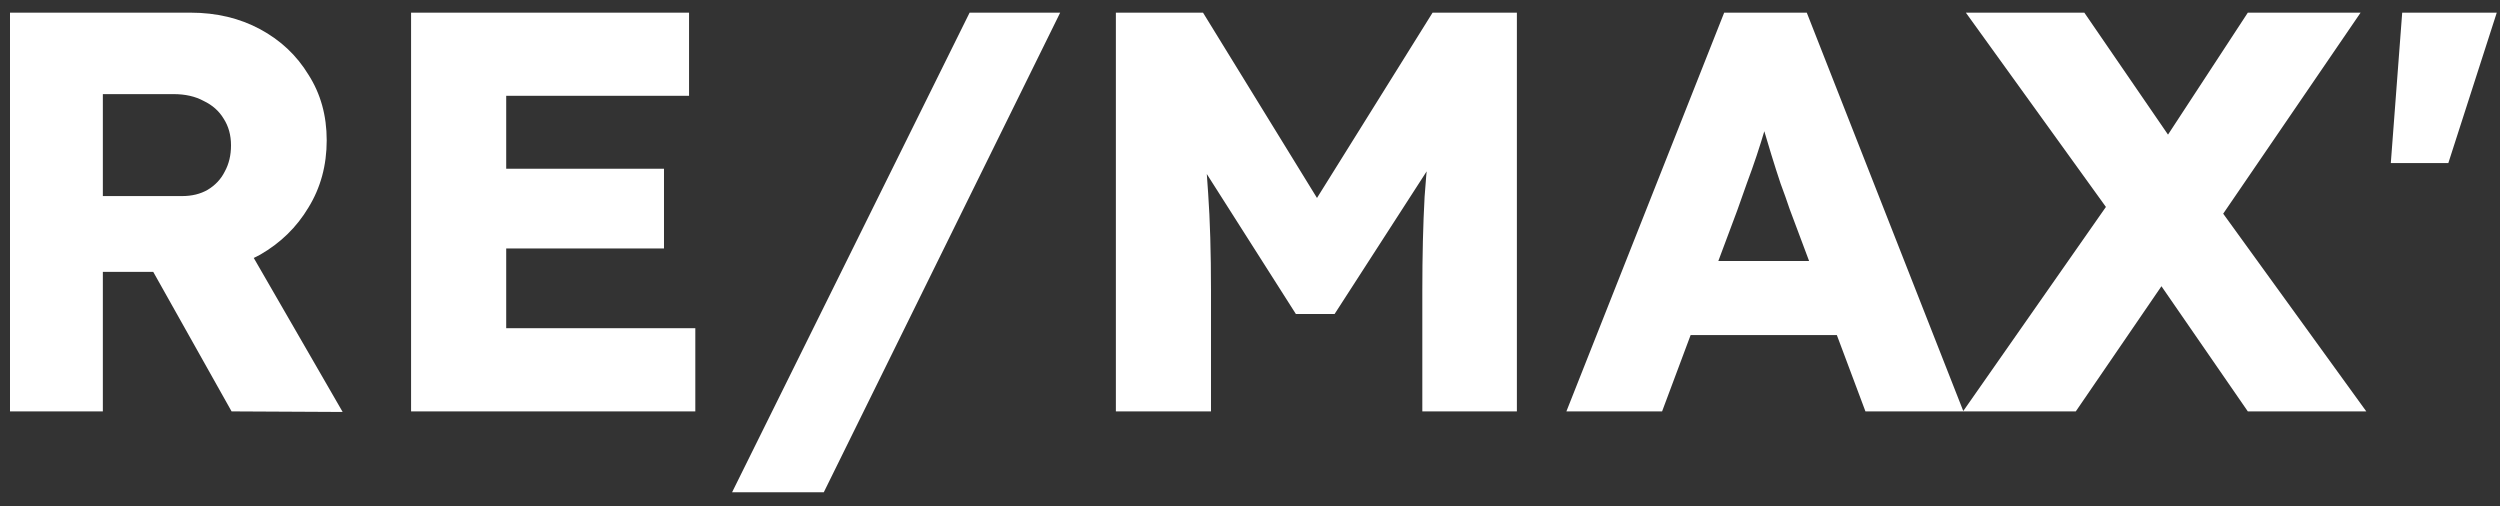 <svg width="158" height="32" viewBox="0 0 158 32" fill="none" xmlns="http://www.w3.org/2000/svg">
<rect x="0" y="0" width="158" height="32" fill="#333333" stroke="none"/>
<path d="M0.632 26L0.632 0.8L12.044 0.8C13.676 0.8 15.14 1.148 16.436 1.844C17.732 2.54 18.752 3.5 19.496 4.724C20.264 5.924 20.648 7.304 20.648 8.864C20.648 10.448 20.264 11.864 19.496 13.112C18.752 14.36 17.732 15.356 16.436 16.1C15.14 16.82 13.676 17.18 12.044 17.18H6.5L6.5 26L0.632 26ZM14.636 26L8.228 14.588L14.528 13.688L21.656 26.036L14.636 26ZM6.5 12.392L11.504 12.392C12.128 12.392 12.668 12.26 13.124 11.996C13.604 11.708 13.964 11.324 14.204 10.844C14.468 10.364 14.6 9.812 14.6 9.188C14.6 8.54 14.444 7.976 14.132 7.496C13.844 7.016 13.424 6.644 12.872 6.38C12.344 6.092 11.708 5.948 10.964 5.948L6.5 5.948L6.5 12.392ZM25.98 26L25.98 0.8L43.548 0.8V6.056L31.992 6.056L31.992 20.744L43.944 20.744V26L25.98 26ZM28.896 15.704V10.664L41.964 10.664L41.964 15.704L28.896 15.704ZM46.267 31.112L61.279 0.8L67.003 0.8L52.063 31.112H46.267ZM70.523 26V0.8L76.031 0.8L85.175 15.668L81.287 15.632L90.539 0.8L95.867 0.8V26L89.891 26V18.368C89.891 16.16 89.939 14.18 90.035 12.428C90.155 10.652 90.347 8.912 90.611 7.208L91.295 9.08L84.347 19.844H81.899L75.095 9.152L75.779 7.208C76.067 8.816 76.259 10.484 76.355 12.212C76.475 13.916 76.535 15.968 76.535 18.368V26H70.523ZM98.996 26L108.968 0.8L114.188 0.8L124.088 26L117.896 26L113.108 13.22C112.94 12.716 112.748 12.176 112.532 11.6C112.34 11.024 112.148 10.424 111.956 9.8C111.764 9.176 111.584 8.576 111.416 8C111.248 7.424 111.104 6.884 110.984 6.38L112.028 6.344C111.884 6.944 111.728 7.532 111.56 8.108C111.392 8.684 111.212 9.26 111.02 9.836C110.828 10.412 110.624 10.988 110.408 11.564C110.216 12.116 110.012 12.692 109.796 13.292L105.044 26H98.996ZM103.748 21.176L105.692 16.496L117.212 16.496L119.156 21.176L103.748 21.176ZM142.062 26L134.286 14.732L124.242 0.8L131.73 0.8L139.362 11.924L149.55 26H142.062ZM124.062 26L133.674 12.248L138.606 15.164L131.19 26H124.062ZM139.938 14.336L135.042 11.528L142.062 0.8L149.19 0.8L139.938 14.336ZM151.099 10.304L151.819 0.8L157.795 0.8L154.735 10.304L151.099 10.304Z" fill="white"/>
</svg>
